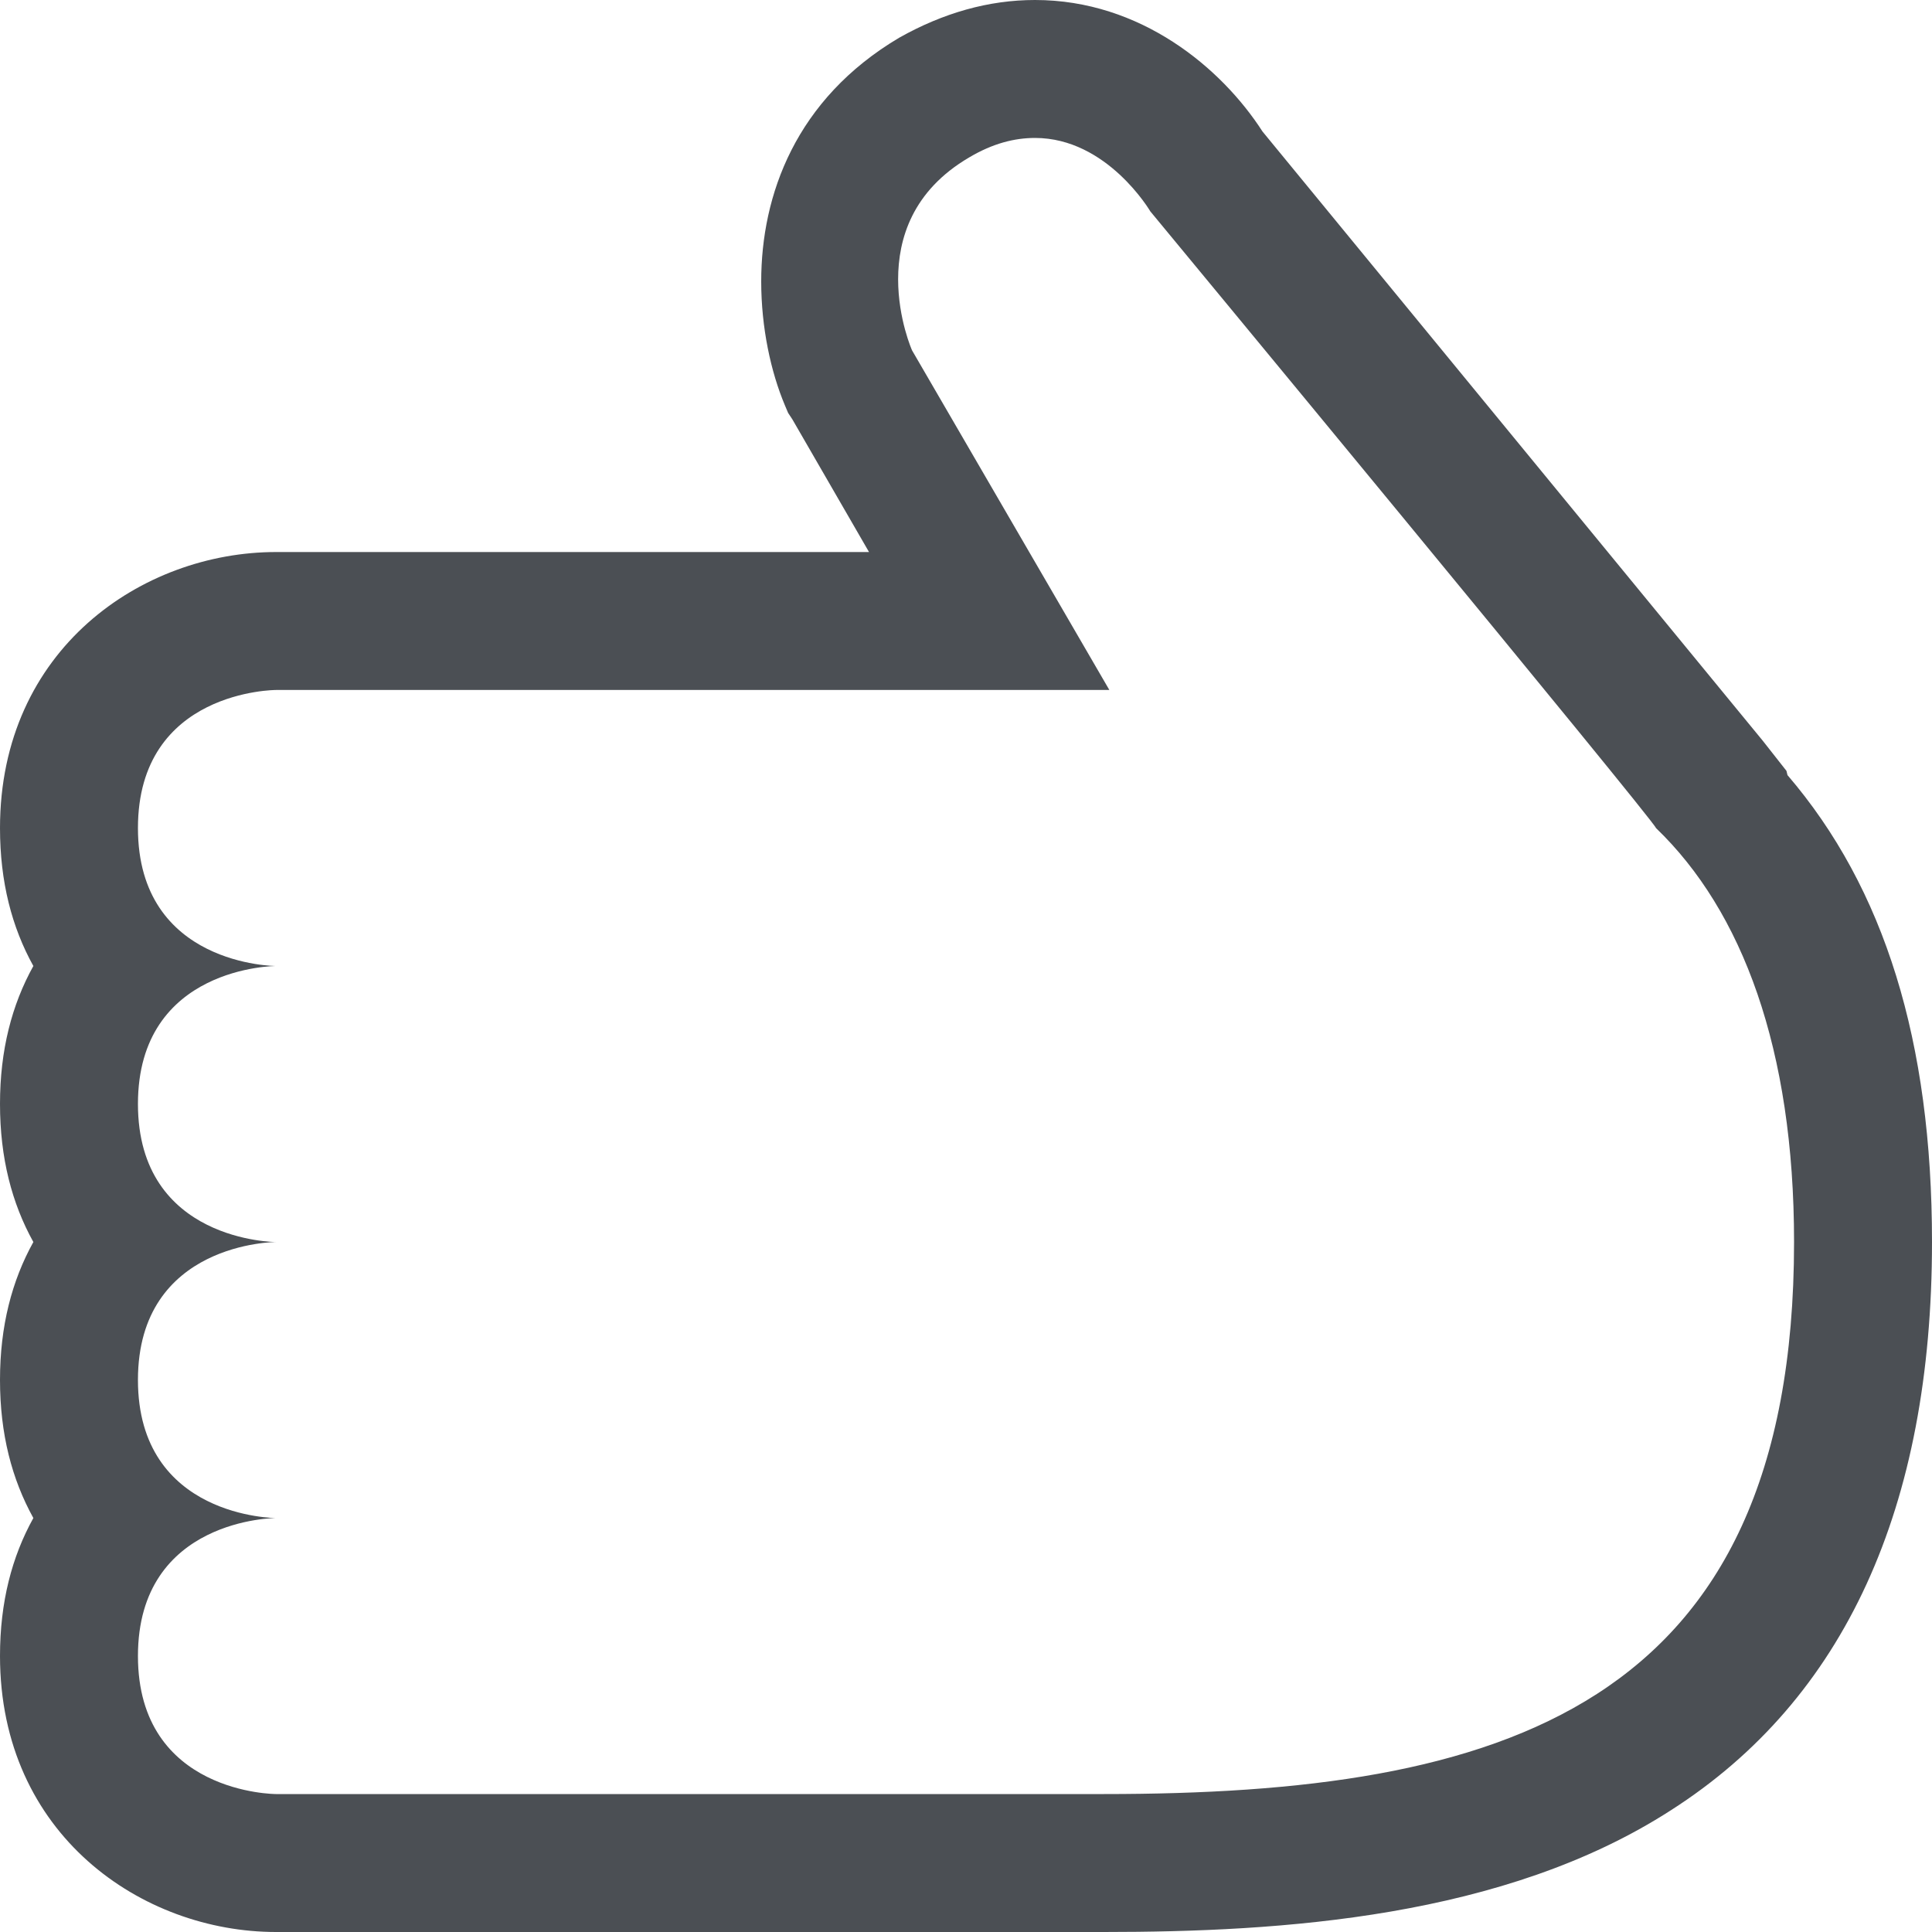 <svg xmlns="http://www.w3.org/2000/svg" fill="none" viewBox="0 0 15 15" height="15" width="15">
<path fill="#4B4F54" d="M13.87 5.985L13.878 6.018C14.632 6.897 15 8.086 15 9.643C15 11.702 14.322 13.192 12.974 14.054C11.677 14.891 9.944 15 8.571 15H2.143C1.105 15 0 14.247 0 12.857C0 12.439 0.092 12.087 0.259 11.786C0.092 11.484 0 11.133 0 10.714C0 10.296 0.092 9.944 0.259 9.643C0.092 9.342 0 8.99 0 8.571C0 8.153 0.092 7.801 0.259 7.5C0.092 7.199 0 6.847 0 6.429C0 5.039 1.105 4.286 2.143 4.286H6.747L6.152 3.256L6.119 3.206L6.094 3.147C5.985 2.888 5.91 2.545 5.91 2.185C5.91 1.515 6.177 0.77 6.981 0.293C7.324 0.1 7.676 0 8.036 0C8.856 0 9.484 0.527 9.802 1.021L13.686 5.751L13.87 5.985ZM2.143 13.929H8.571C11.635 13.929 13.929 13.284 13.929 9.643C13.929 8.145 13.527 7.073 12.857 6.429C12.849 6.378 8.931 1.641 8.931 1.641C8.931 1.641 8.597 1.071 8.036 1.071C7.877 1.071 7.709 1.113 7.525 1.222C7.081 1.482 6.973 1.858 6.973 2.168C6.973 2.478 7.081 2.72 7.081 2.72L8.613 5.357H2.143C2.143 5.357 1.071 5.357 1.071 6.429C1.071 7.5 2.143 7.5 2.143 7.5C2.143 7.5 1.071 7.5 1.071 8.571C1.071 9.643 2.143 9.643 2.143 9.643C2.143 9.643 1.071 9.643 1.071 10.714C1.071 11.786 2.143 11.786 2.143 11.786C2.143 11.786 1.071 11.786 1.071 12.857C1.071 13.929 2.143 13.929 2.143 13.929Z" id="ï€±"></path>
</svg>
